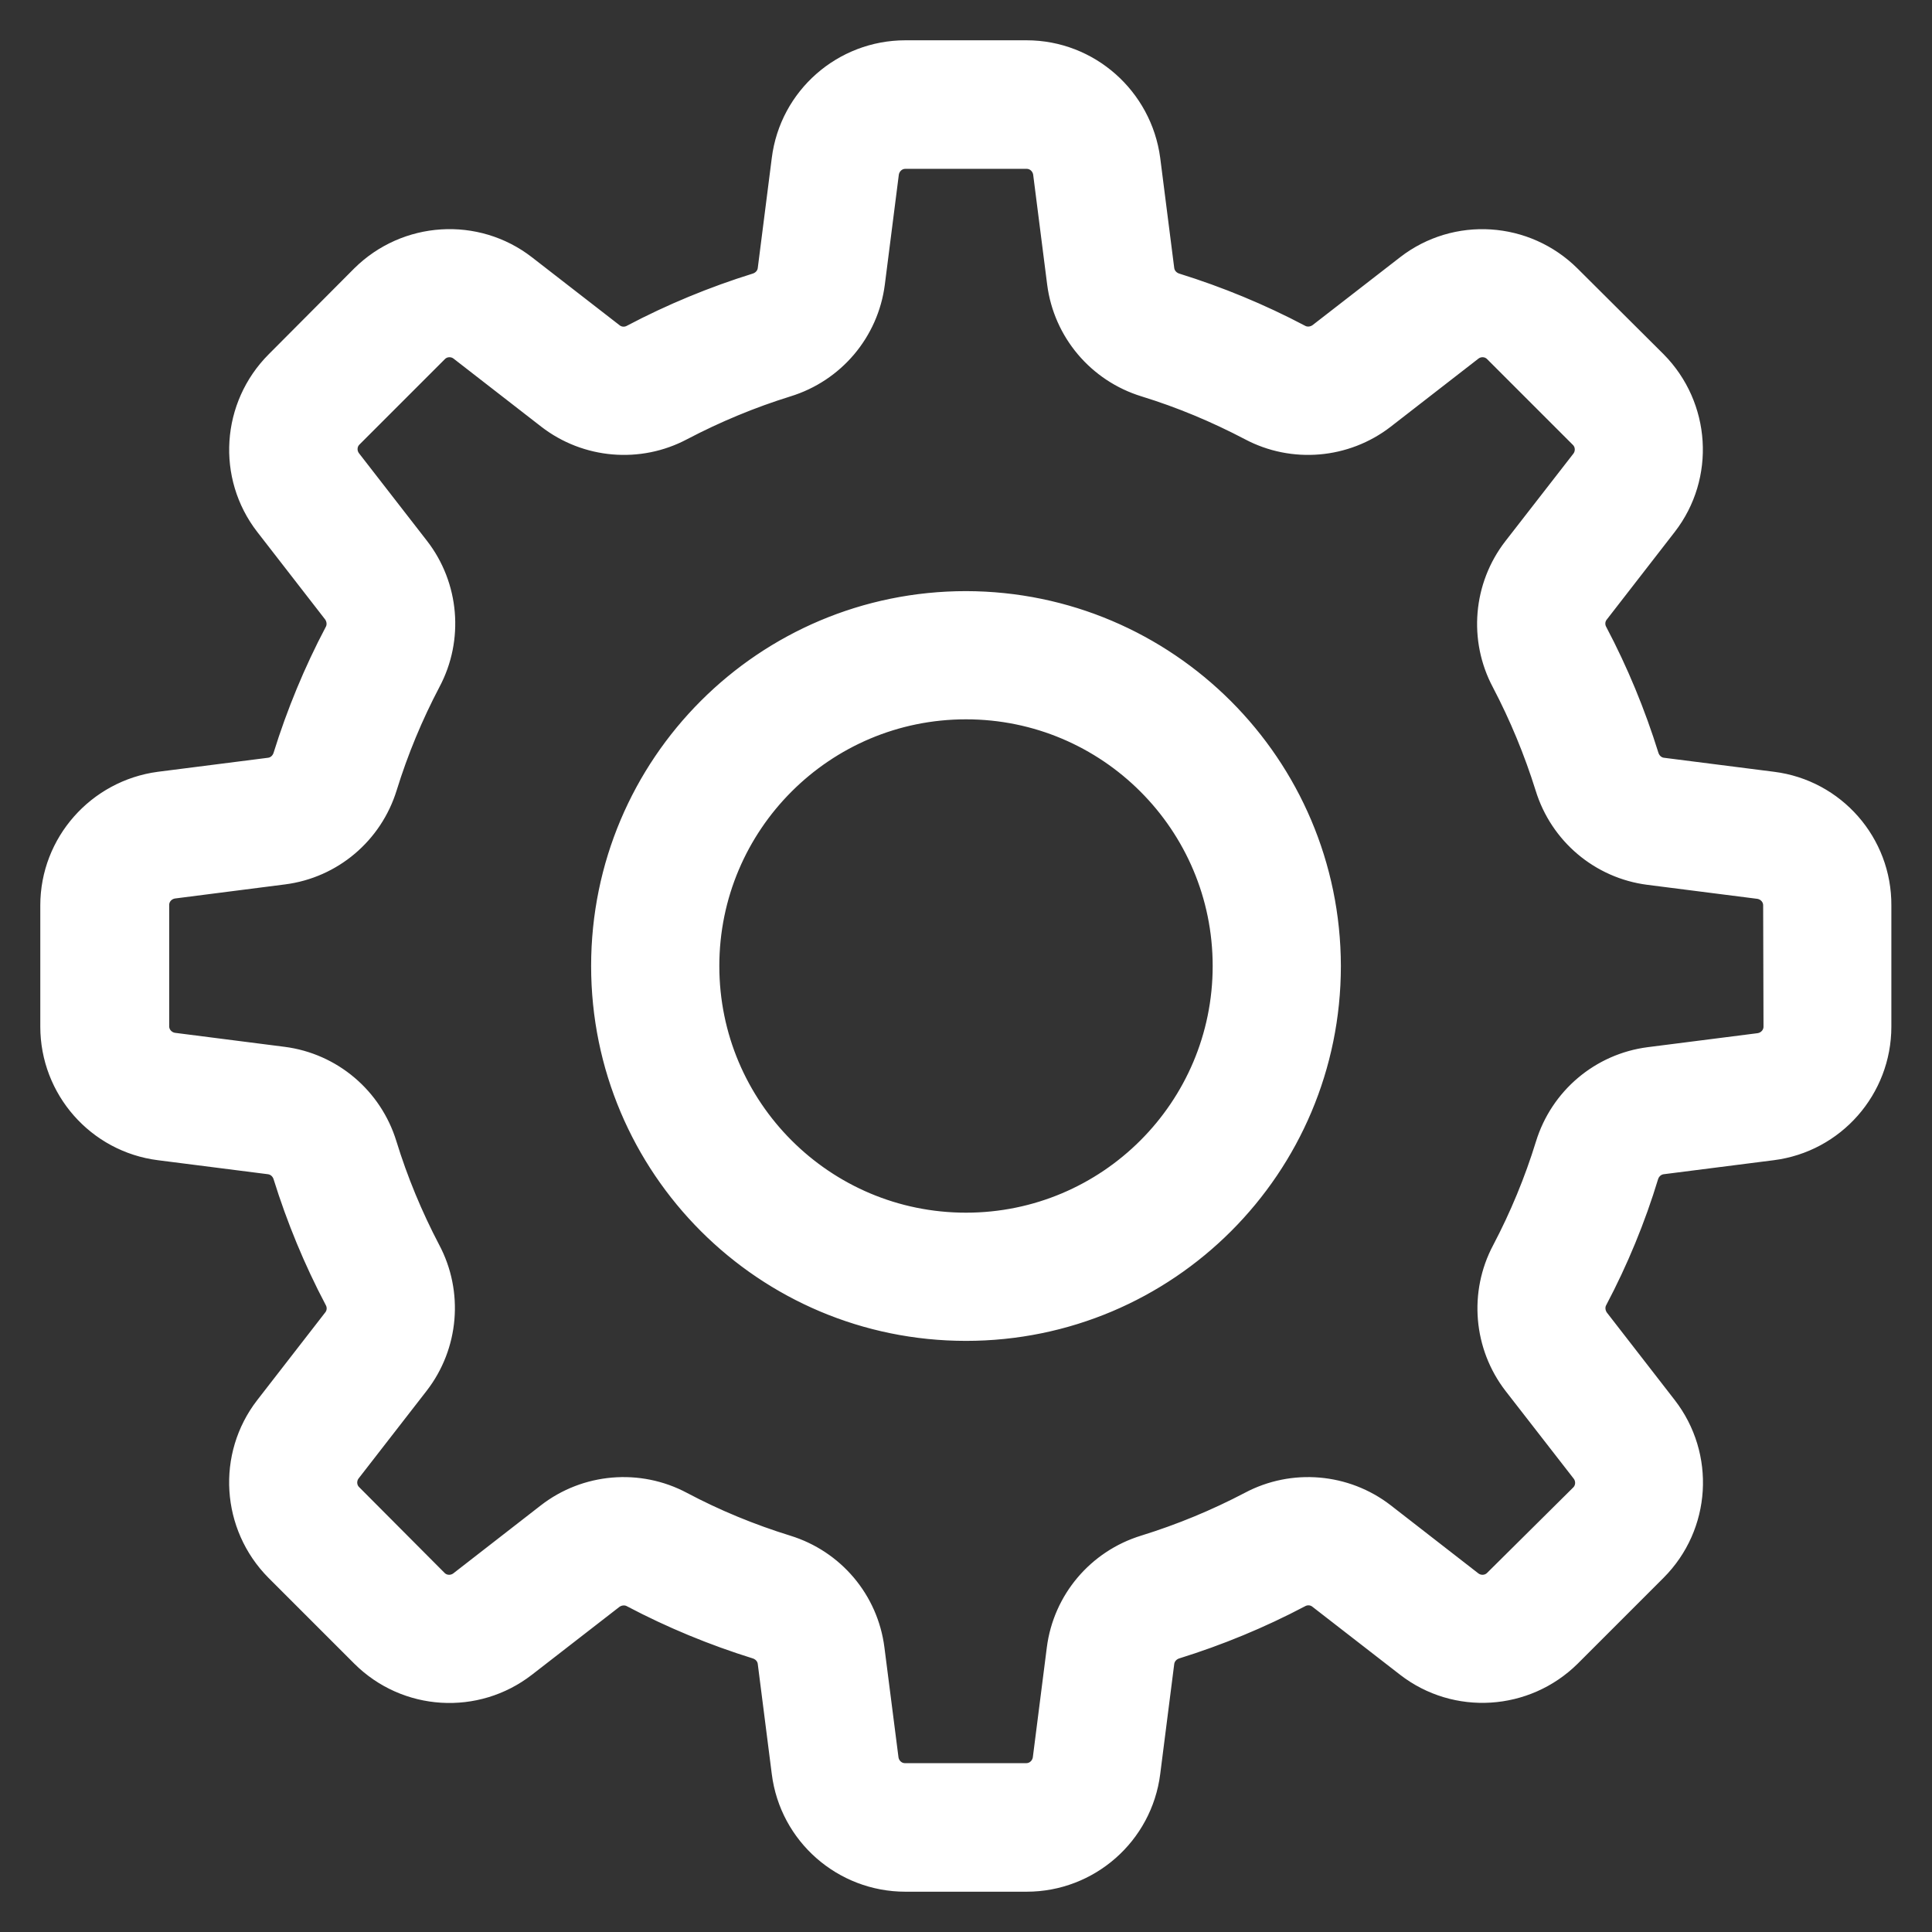 <svg width="28" height="28" viewBox="0 0 28 28" fill="none" xmlns="http://www.w3.org/2000/svg">
<rect x="0" y="0" width="28" height="28" fill="#333333" stroke="none"/>
<path d="M25.659 11.598L24.065 11.395C23.862 11.37 23.699 11.227 23.638 11.034C23.45 10.43 23.207 9.841 22.912 9.282C22.816 9.105 22.831 8.886 22.958 8.724L23.943 7.454C24.415 6.845 24.359 5.977 23.816 5.428L22.572 4.189C22.023 3.641 21.155 3.585 20.546 4.057L19.276 5.042C19.114 5.164 18.895 5.184 18.718 5.088C18.159 4.793 17.57 4.55 16.966 4.362C16.773 4.301 16.631 4.138 16.605 3.935L16.402 2.341C16.3 1.579 15.65 1 14.879 1H13.121C12.35 1 11.694 1.574 11.598 2.341L11.395 3.935C11.37 4.138 11.227 4.301 11.034 4.362C10.43 4.55 9.841 4.793 9.282 5.088C9.105 5.184 8.886 5.169 8.724 5.042L7.454 4.057C6.845 3.585 5.977 3.641 5.428 4.184L4.189 5.428C3.641 5.977 3.585 6.845 4.057 7.454L5.042 8.724C5.164 8.886 5.184 9.105 5.088 9.282C4.793 9.841 4.55 10.43 4.362 11.034C4.301 11.227 4.138 11.37 3.935 11.395L2.341 11.598C1.579 11.7 1 12.35 1 13.121V14.879C1 15.65 1.574 16.305 2.341 16.402L3.935 16.605C4.138 16.631 4.301 16.773 4.362 16.966C4.55 17.57 4.793 18.159 5.088 18.718C5.184 18.895 5.169 19.114 5.042 19.276L4.057 20.546C3.585 21.155 3.641 22.023 4.184 22.572L5.428 23.816C5.977 24.364 6.845 24.415 7.454 23.943L8.724 22.958C8.886 22.836 9.105 22.816 9.282 22.912C9.841 23.207 10.43 23.45 11.034 23.638C11.227 23.699 11.37 23.862 11.395 24.065L11.598 25.659C11.694 26.426 12.35 27 13.121 27H14.879C15.65 27 16.305 26.426 16.402 25.659L16.605 24.065C16.631 23.862 16.773 23.699 16.966 23.638C17.57 23.45 18.159 23.207 18.718 22.912C18.895 22.816 19.114 22.831 19.276 22.958L20.546 23.943C21.155 24.415 22.023 24.359 22.572 23.816L23.816 22.572C24.364 22.023 24.415 21.155 23.943 20.546L22.958 19.276C22.836 19.114 22.816 18.895 22.912 18.718C23.207 18.159 23.45 17.57 23.633 16.966C23.694 16.773 23.857 16.631 24.06 16.605L25.654 16.402C26.421 16.305 26.995 15.65 26.995 14.879V13.121C27 12.35 26.426 11.694 25.659 11.598ZM25.974 14.879C25.974 15.137 25.781 15.351 25.527 15.386L23.933 15.589C23.334 15.666 22.836 16.087 22.658 16.666C22.491 17.209 22.272 17.738 22.008 18.24C21.724 18.773 21.78 19.428 22.15 19.906L23.136 21.175C23.293 21.378 23.278 21.668 23.095 21.851L21.846 23.09C21.663 23.273 21.373 23.288 21.17 23.131L19.901 22.145C19.423 21.775 18.768 21.719 18.235 22.003C17.732 22.267 17.204 22.485 16.661 22.653C16.082 22.831 15.661 23.328 15.584 23.928L15.381 25.522C15.346 25.776 15.132 25.969 14.873 25.969H13.116C12.857 25.969 12.644 25.776 12.609 25.522L12.405 23.928C12.329 23.328 11.908 22.831 11.329 22.653C10.786 22.485 10.257 22.267 9.76 22.003C9.227 21.719 8.571 21.775 8.094 22.145L6.825 23.131C6.621 23.288 6.332 23.273 6.149 23.09L4.91 21.846C4.727 21.663 4.712 21.373 4.87 21.17L5.855 19.901C6.225 19.423 6.281 18.768 5.997 18.235C5.733 17.732 5.514 17.204 5.347 16.661C5.169 16.082 4.671 15.661 4.072 15.584L2.483 15.381C2.229 15.346 2.036 15.132 2.036 14.873V13.116C2.036 12.857 2.229 12.644 2.483 12.609L4.077 12.405C4.677 12.329 5.174 11.908 5.352 11.329C5.52 10.786 5.738 10.262 6.002 9.76C6.286 9.227 6.23 8.571 5.86 8.094L4.875 6.825C4.717 6.621 4.732 6.332 4.915 6.149L6.154 4.91C6.337 4.727 6.627 4.712 6.83 4.87L8.099 5.855C8.577 6.225 9.232 6.281 9.765 5.997C10.268 5.733 10.796 5.514 11.334 5.347C11.913 5.169 12.334 4.671 12.411 4.072L12.614 2.478C12.649 2.224 12.863 2.031 13.121 2.031H14.879C15.137 2.031 15.351 2.224 15.386 2.478L15.589 4.072C15.666 4.671 16.087 5.169 16.666 5.347C17.209 5.514 17.732 5.733 18.235 5.997C18.768 6.281 19.423 6.225 19.901 5.855L21.17 4.87C21.373 4.712 21.663 4.727 21.846 4.91L23.09 6.154C23.273 6.337 23.288 6.627 23.131 6.83L22.145 8.099C21.775 8.577 21.719 9.232 22.003 9.765C22.267 10.268 22.485 10.796 22.653 11.334C22.831 11.913 23.328 12.334 23.928 12.411L25.522 12.614C25.776 12.649 25.969 12.863 25.969 13.121L25.974 14.879ZM14 8.983C11.227 8.983 8.983 11.227 8.983 14C8.983 16.773 11.227 19.017 14 19.017C16.773 19.017 19.017 16.773 19.017 14C19.012 11.232 16.768 8.988 14 8.983ZM14 17.991C11.796 17.991 10.009 16.204 10.009 14C10.009 11.796 11.796 10.009 14 10.009C16.204 10.009 17.991 11.796 17.991 14C17.991 16.204 16.204 17.991 14 17.991Z" fill="white" stroke="white" stroke-width="0.832"/>
</svg>
